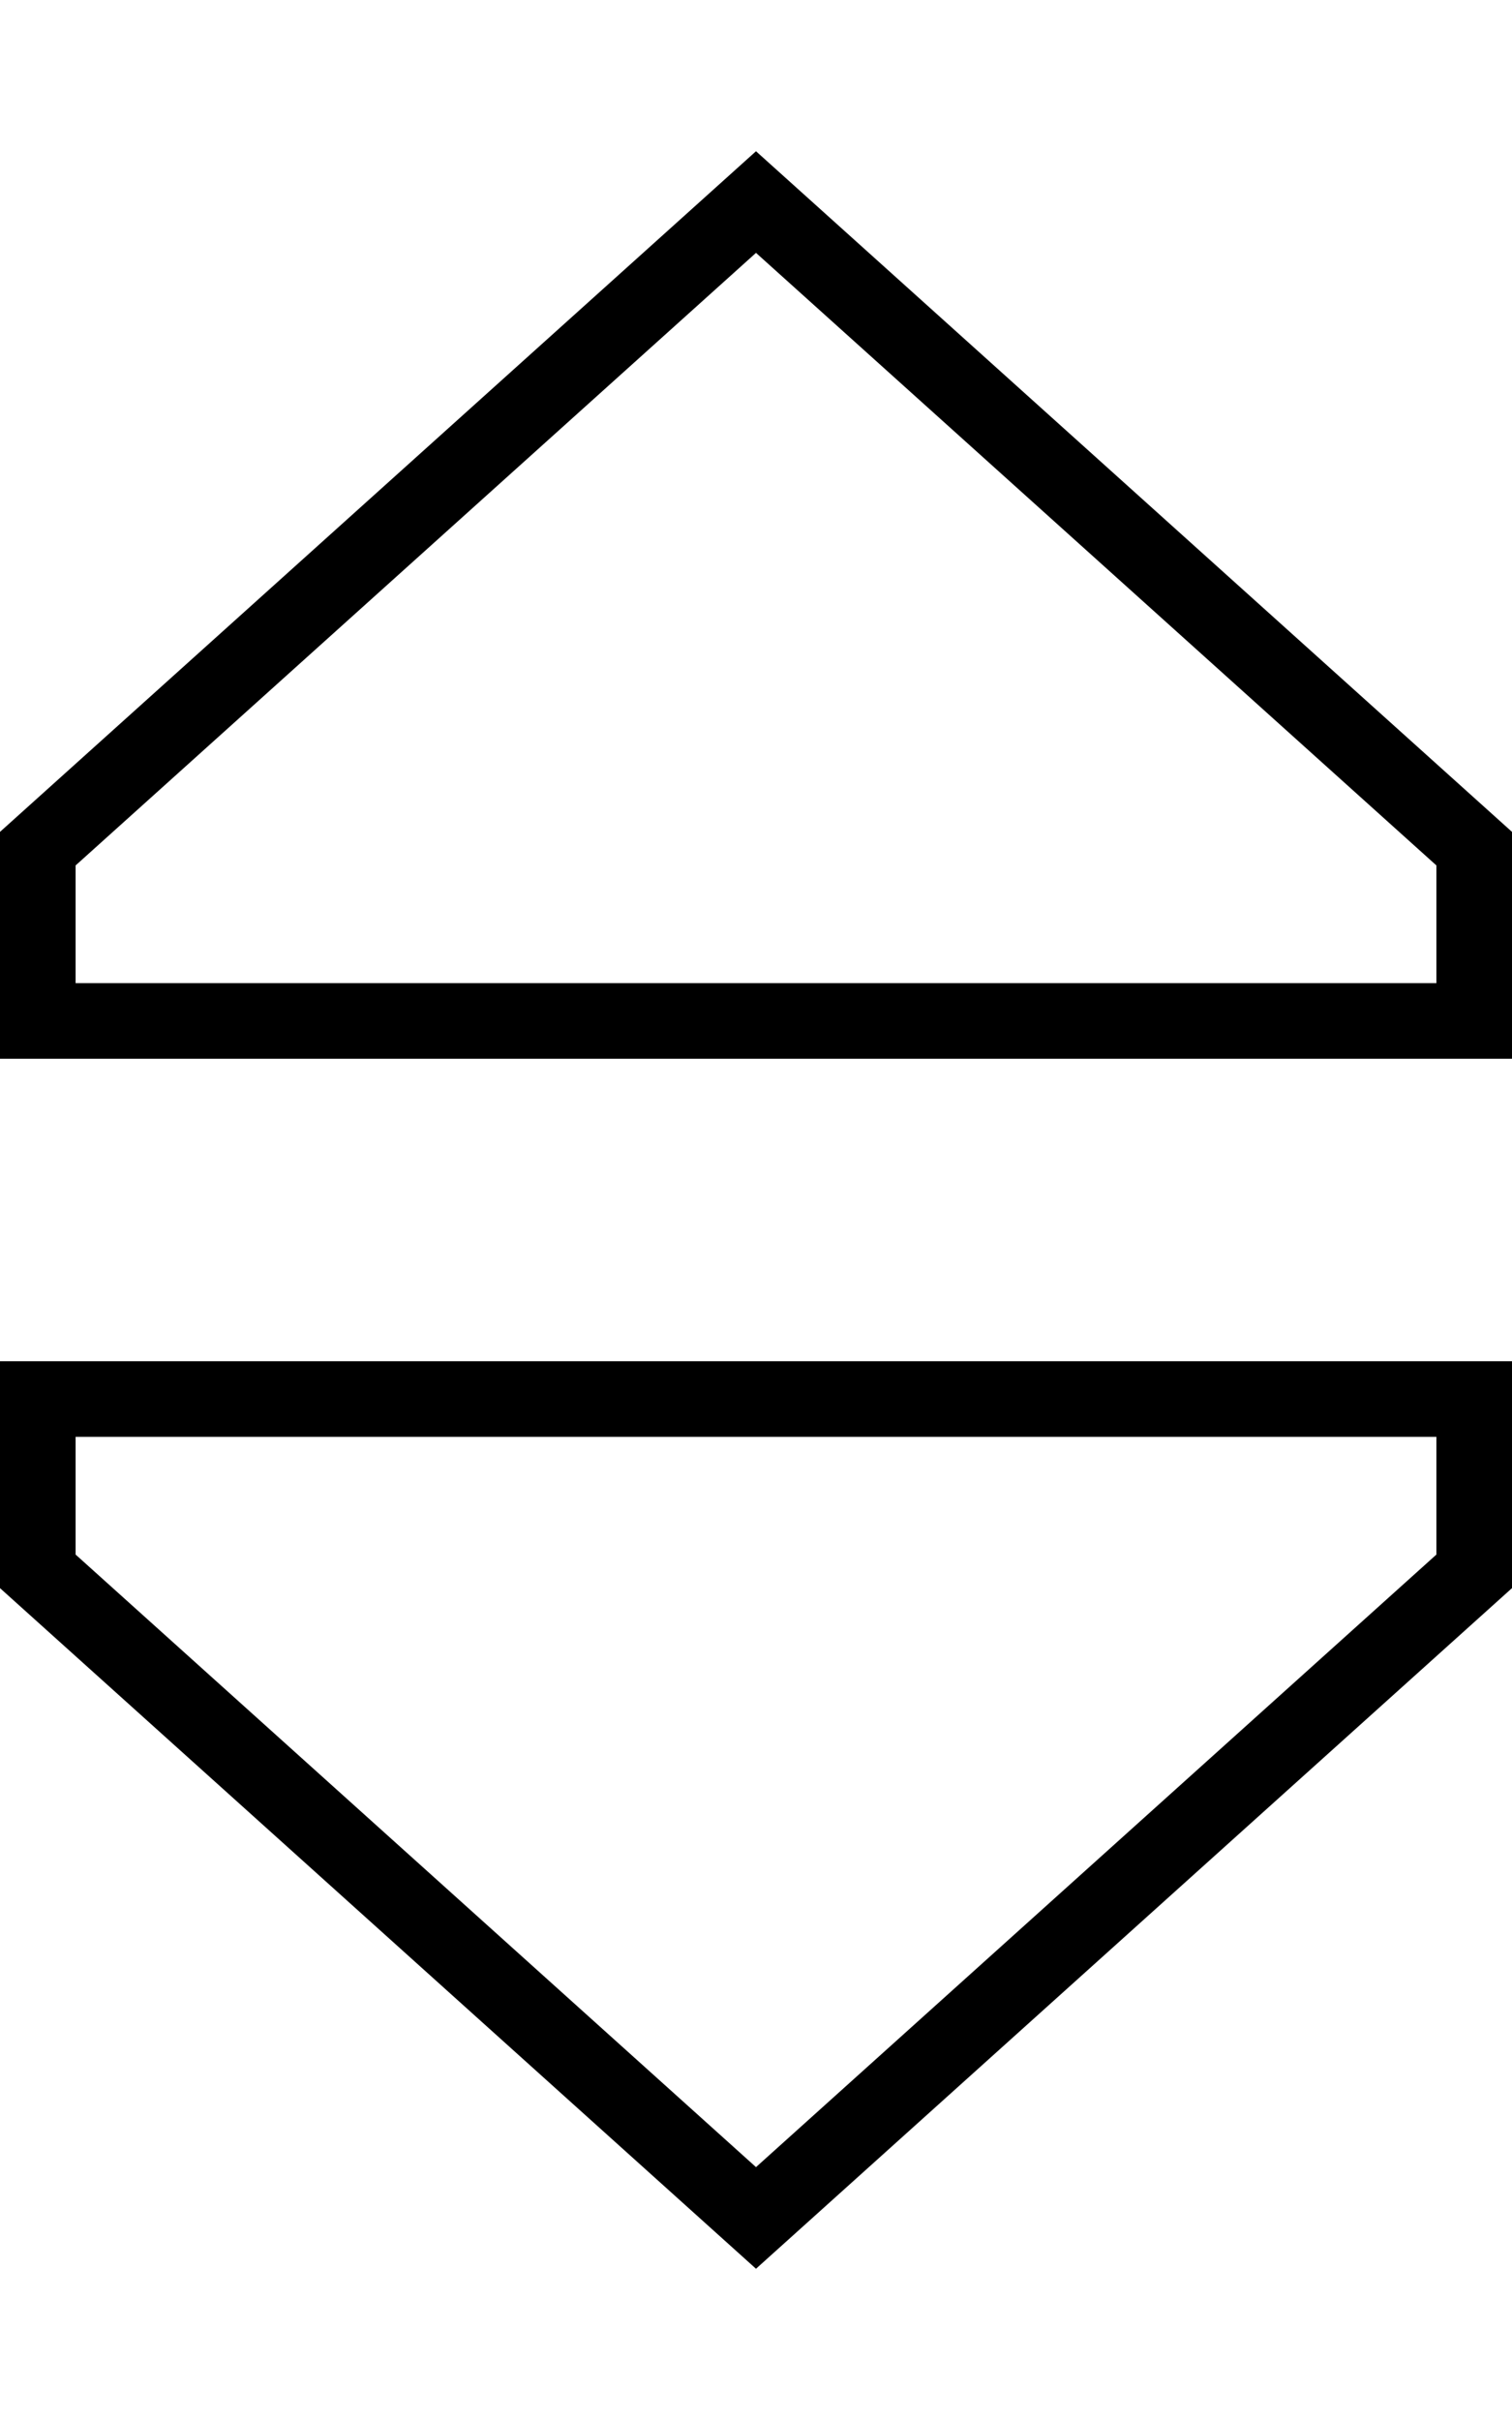 <svg xmlns="http://www.w3.org/2000/svg" viewBox="0 0 320 512"><!--! Font Awesome Pro 6.5.2 by @fontawesome - https://fontawesome.com License - https://fontawesome.com/license (Commercial License) Copyright 2024 Fonticons, Inc. --><path d="M16 208H304V183.1L160 53.5 16 183.1V208zM0 176L160 32 320 176v32 16H304 16 0V208 176zM16 304v24.9L160 458.5 304 328.9V304H16zM0 336V304 288H16 304h16v16 32L160 480 0 336z"/></svg>